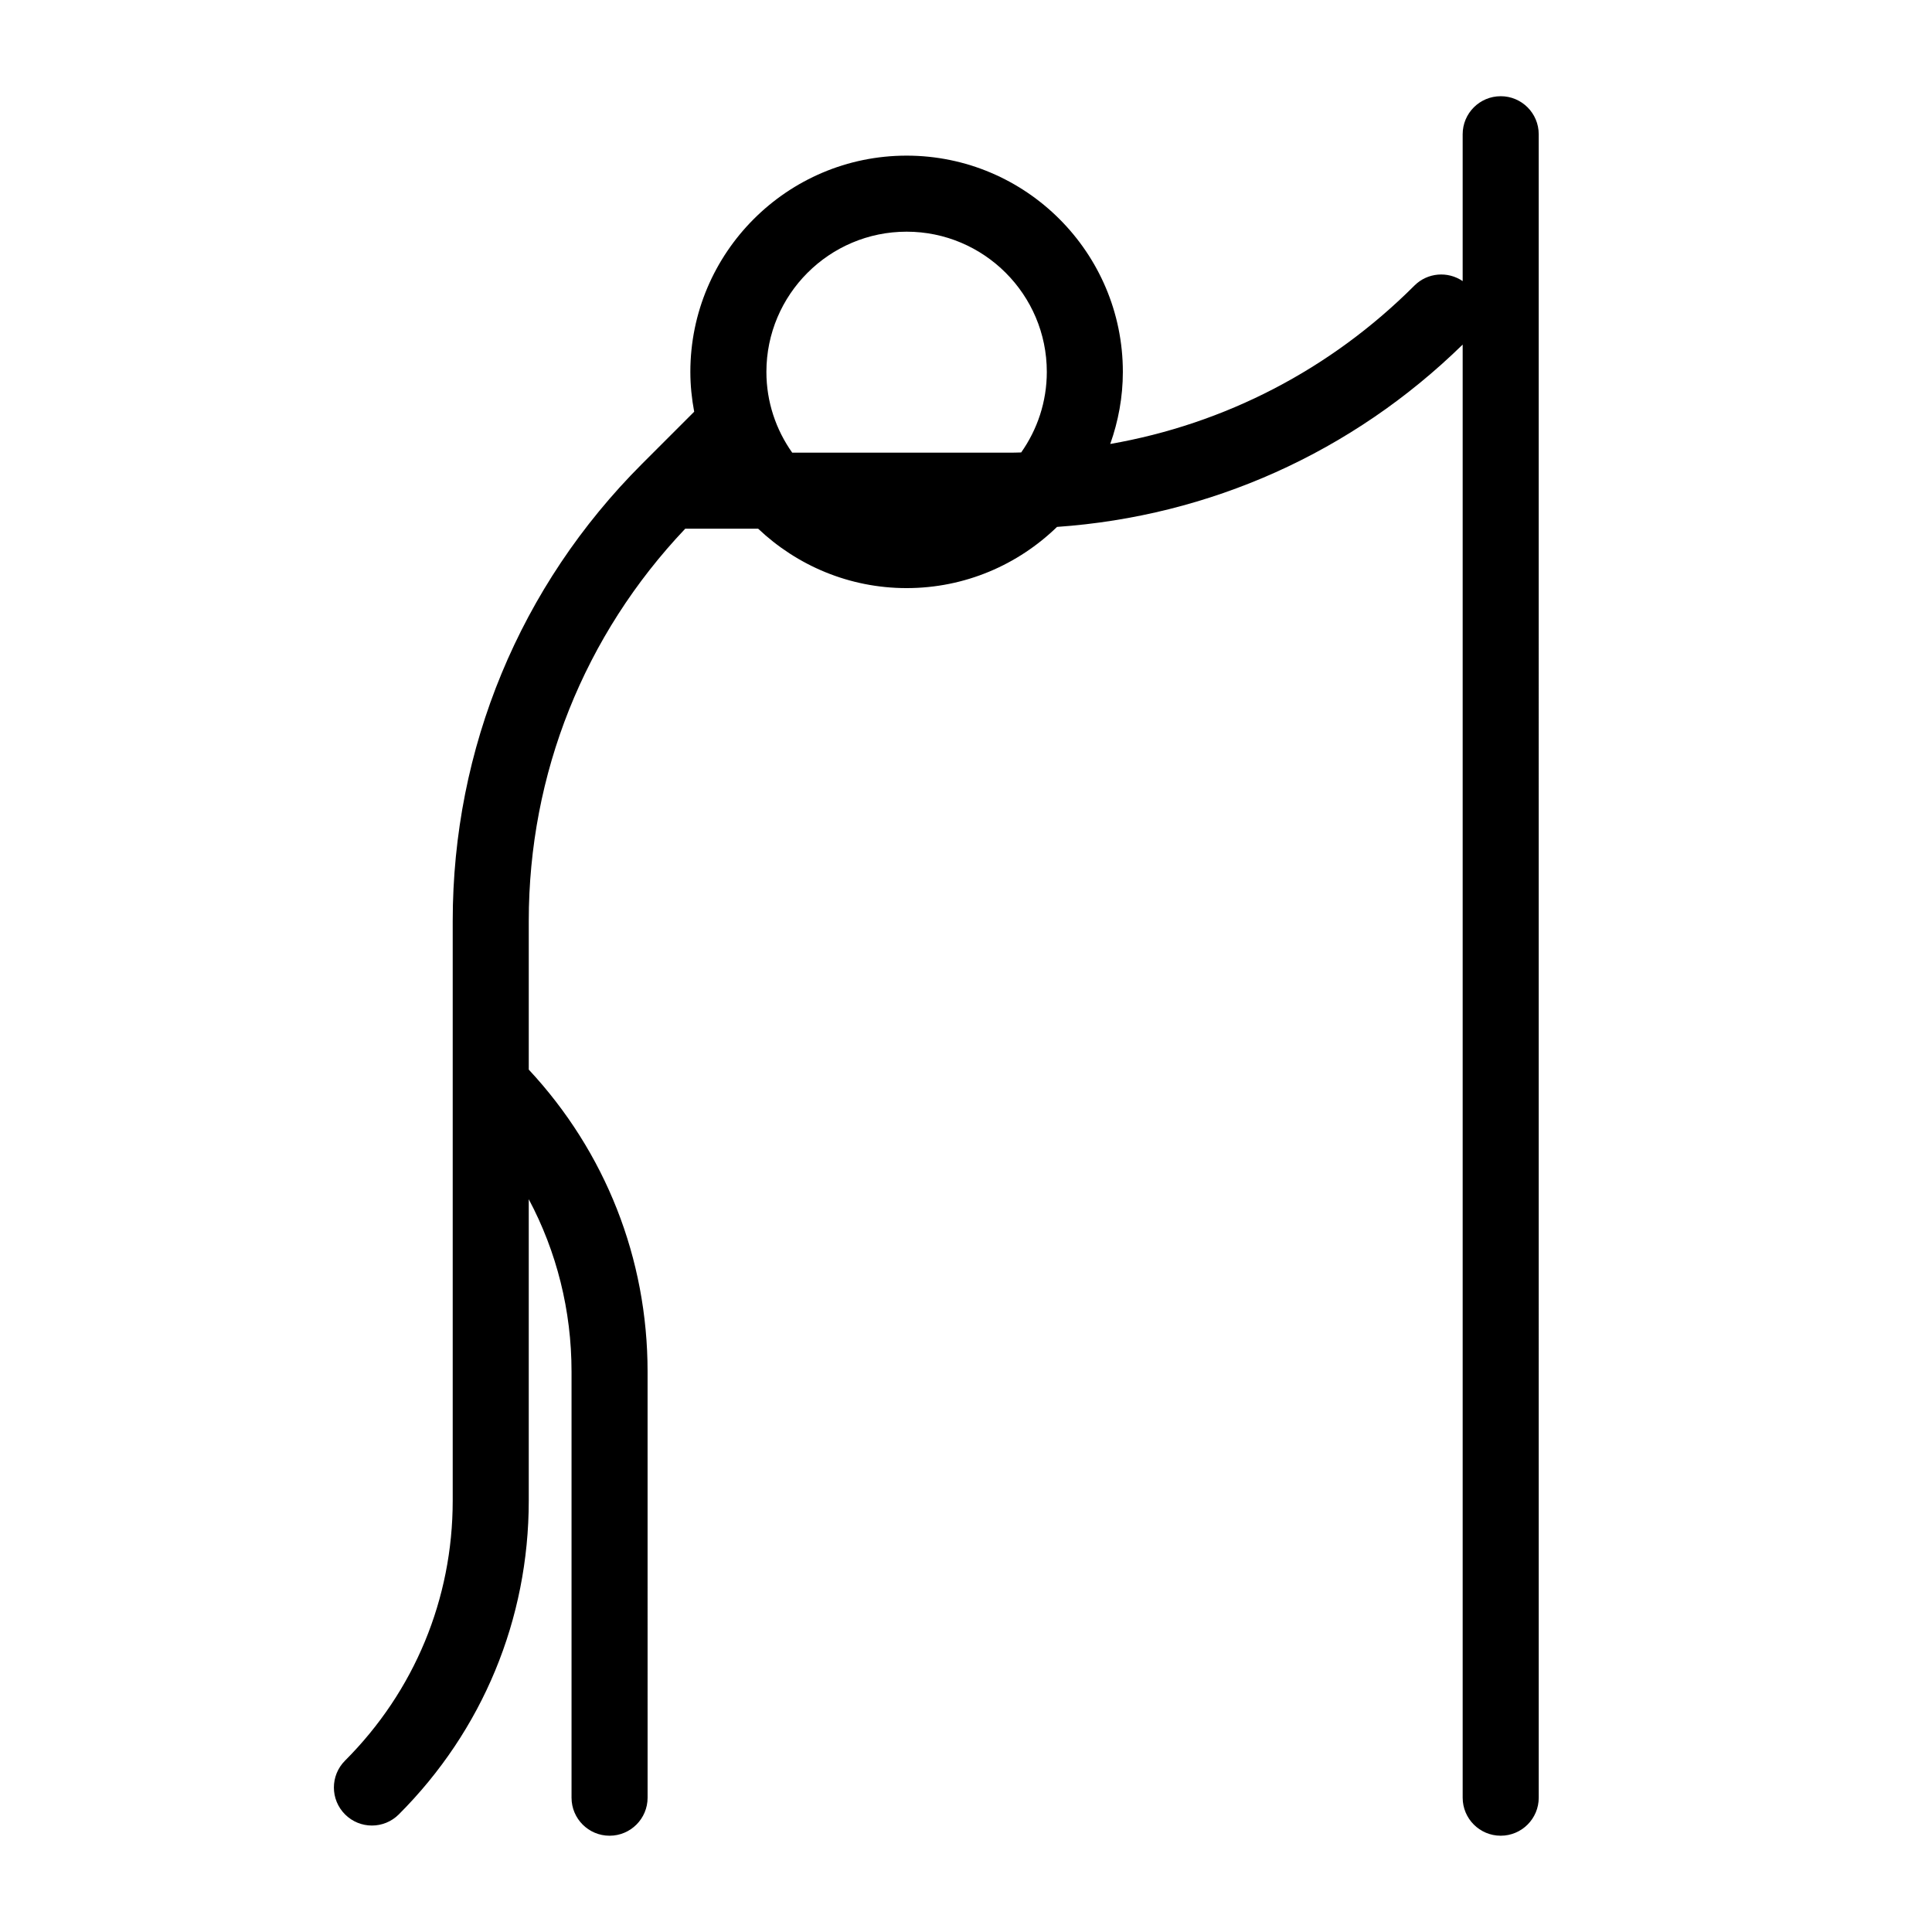 <?xml version="1.0" encoding="UTF-8"?>
<!-- Uploaded to: ICON Repo, www.svgrepo.com, Generator: ICON Repo Mixer Tools -->
<svg fill="#000000" width="800px" height="800px" version="1.1" viewBox="144 144 512 512" xmlns="http://www.w3.org/2000/svg">
 <path d="m541.7 169.5c-5.566 0-10.078 4.512-10.078 10.078v38.918c-3.922-2.68-9.309-2.293-12.793 1.191-22.254 22.254-50.234 36.672-80.605 41.969 2.129-5.984 3.344-12.398 3.344-19.102 0-31.602-25.707-57.309-57.309-57.309-31.602 0-57.309 25.707-57.309 57.309 0 3.609 0.375 7.129 1.016 10.555l-13.809 13.809c-32.363 32.359-50.184 75.383-50.184 121.15v153.62c0 26.027-10.137 50.492-28.535 68.895-3.938 3.938-3.938 10.312 0 14.25 1.969 1.969 4.547 2.953 7.125 2.953s5.156-0.984 7.125-2.953c22.207-22.211 34.438-51.734 34.438-83.145v-79.883c7.402 13.902 11.336 29.492 11.336 45.691v112.91c0 5.566 4.512 10.078 10.078 10.078s10.078-4.512 10.078-10.078l-0.004-112.91c0-29.977-11.164-58.223-31.488-80.043v-39.391c0-39.016 14.719-75.75 41.469-103.95h19.324c10.273 9.73 24.105 15.742 39.34 15.742 15.488 0 29.539-6.199 39.863-16.219 40.504-2.828 78.23-19.707 107.5-48.32v385.09c0 5.566 4.512 10.078 10.078 10.078 5.566 0 10.078-4.512 10.078-10.078l-0.004-440.83c0-5.566-4.512-10.078-10.074-10.078zm-157.44 35.898c20.488 0 37.156 16.668 37.156 37.156 0 7.945-2.527 15.301-6.793 21.348-0.898 0.016-1.793 0.062-2.691 0.062h-57.984c-4.293-6.059-6.844-13.438-6.844-21.41 0-20.488 16.668-37.156 37.156-37.156z"/>
</svg>